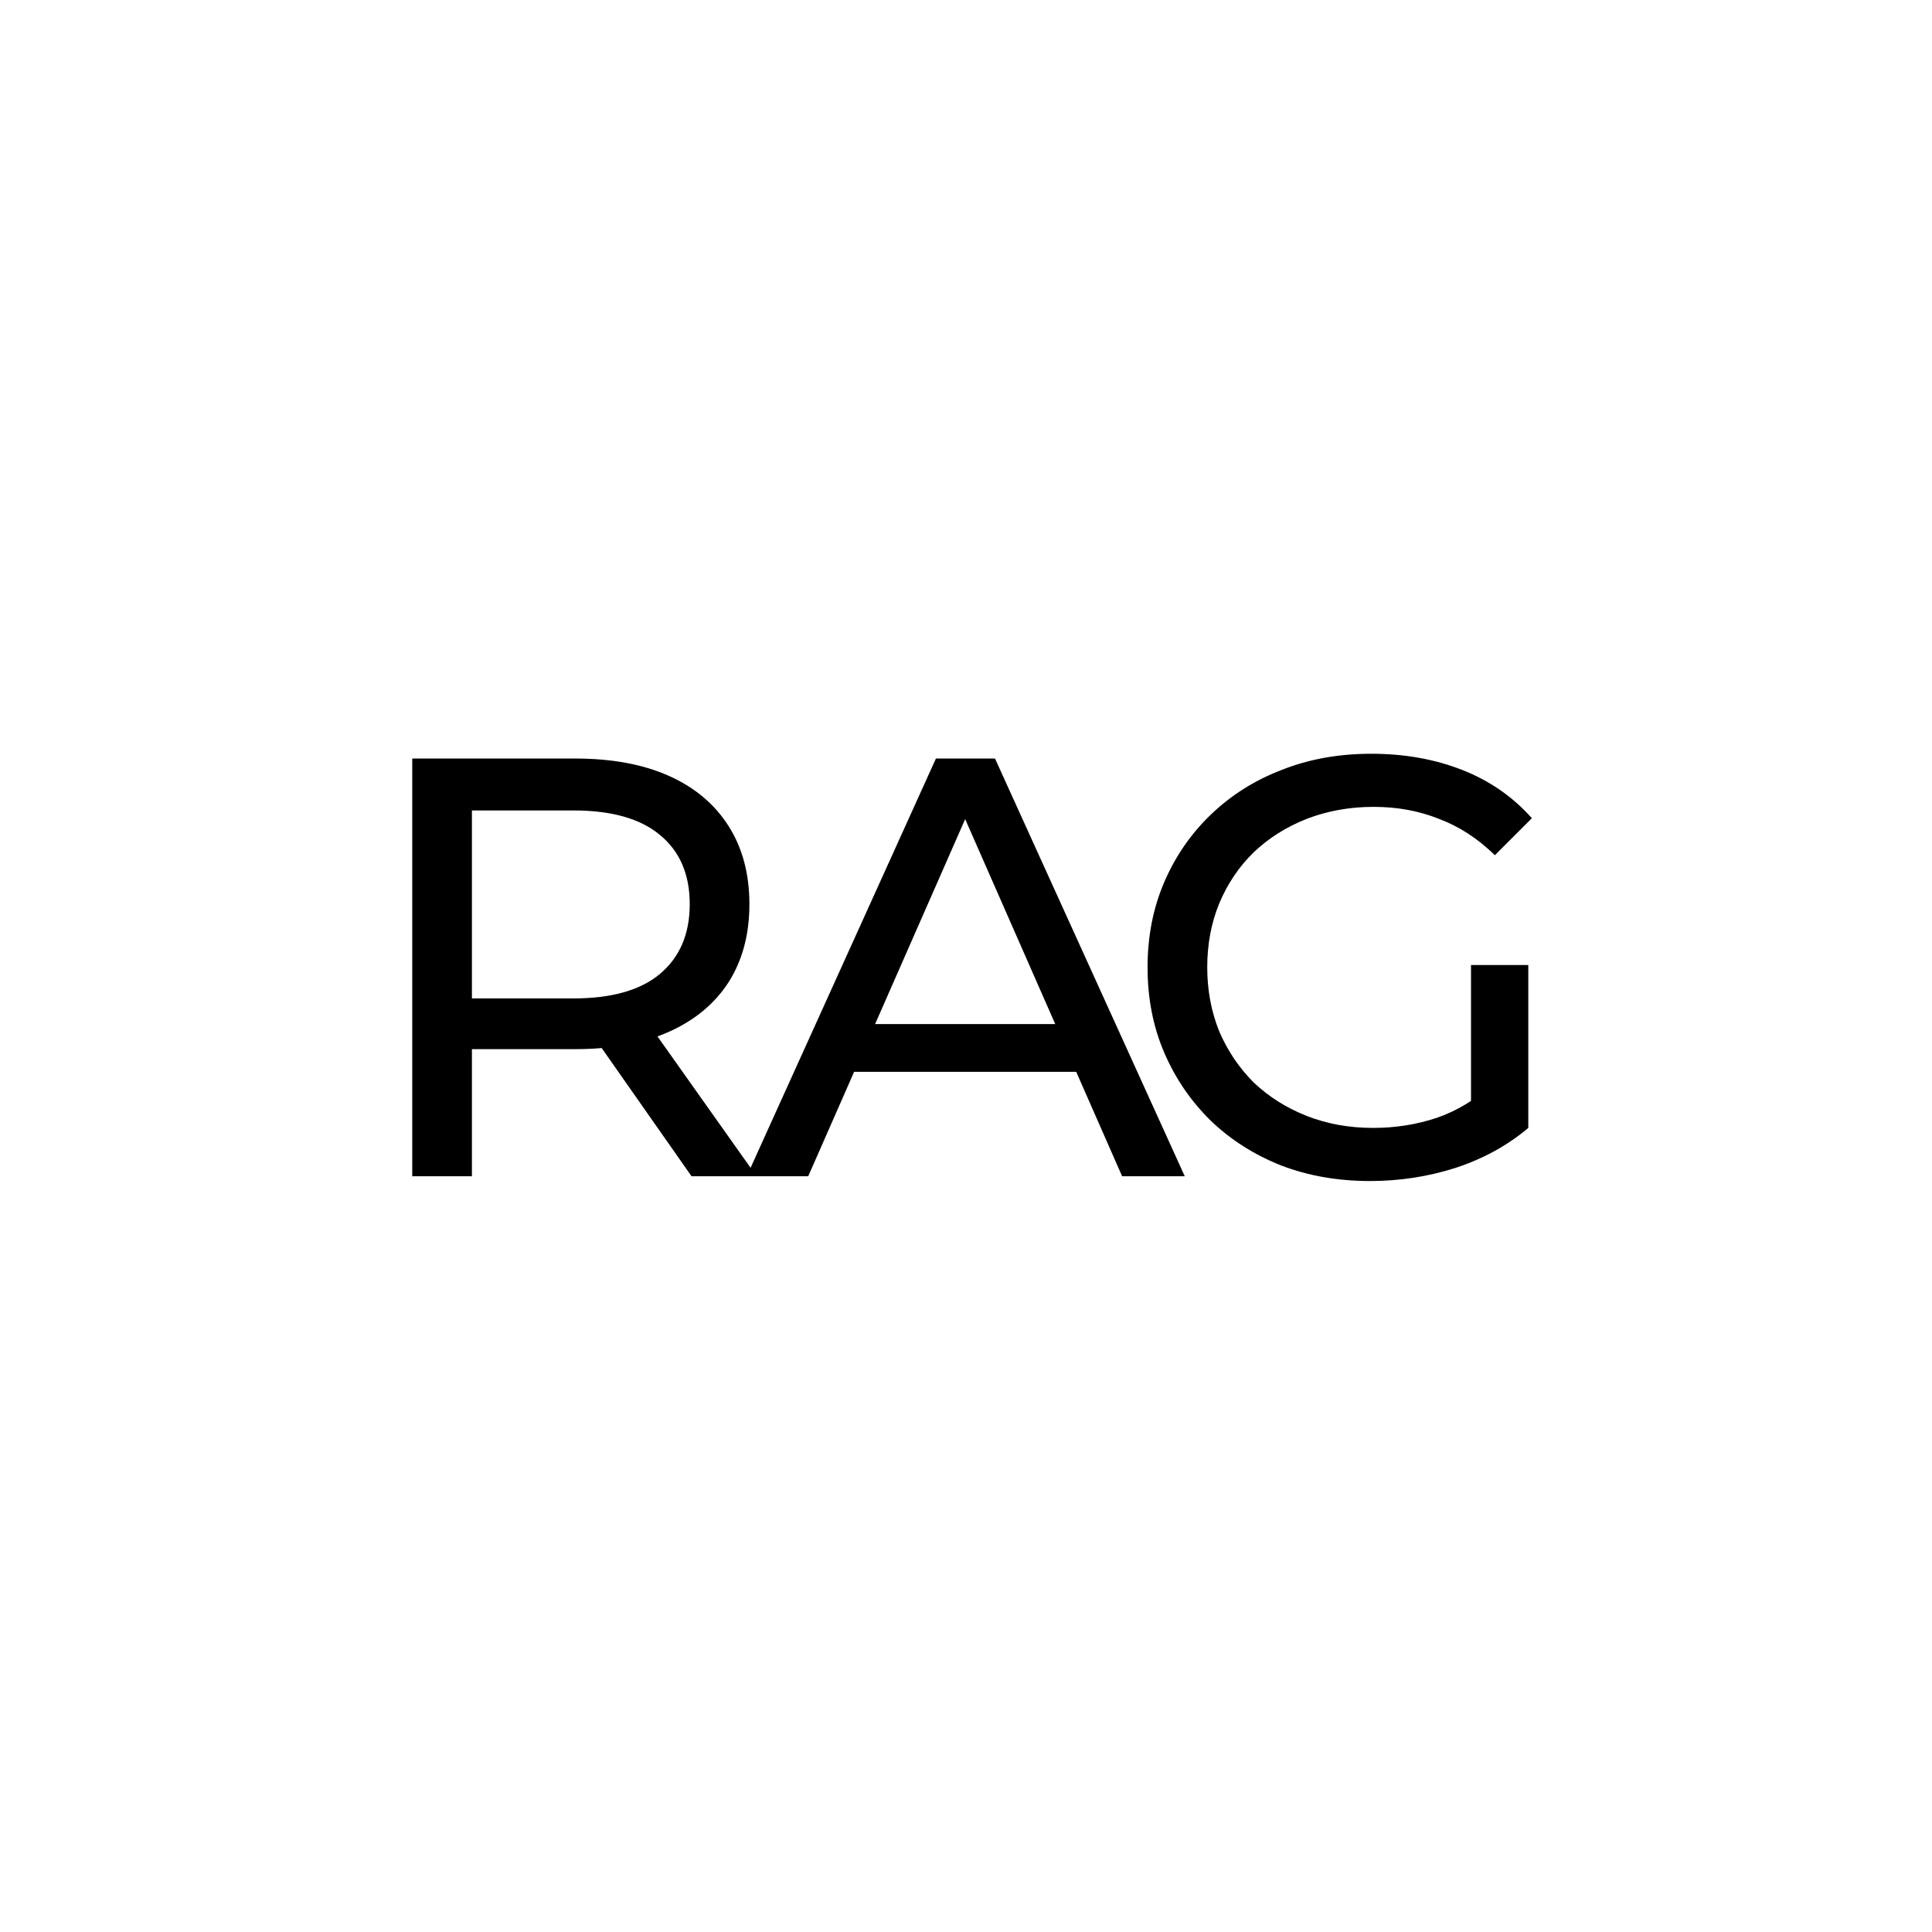 <svg xmlns="http://www.w3.org/2000/svg" width="376" height="376" viewBox="0 0 376 376" fill="none"><path d="M80.23 228.919V147.623H111.935C119.058 147.623 125.136 148.746 130.169 150.991C135.201 153.236 139.072 156.488 141.782 160.747C144.492 165.005 145.847 170.076 145.847 175.961C145.847 181.845 144.492 186.916 141.782 191.174C139.072 195.355 135.201 198.569 130.169 200.814C125.136 203.059 119.058 204.182 111.935 204.182H86.617L91.843 198.839V228.919H80.23ZM134.582 228.919L113.909 199.42H126.336L147.241 228.919H134.582ZM91.843 200.001L86.617 194.31H111.587C119.019 194.31 124.633 192.723 128.427 189.549C132.298 186.297 134.233 181.767 134.233 175.961C134.233 170.154 132.298 165.663 128.427 162.489C124.633 159.314 119.019 157.727 111.587 157.727H86.617L91.843 151.92V200.001ZM145.332 228.919L182.147 147.623H193.645L230.576 228.919H218.382L185.515 154.127H190.161L157.294 228.919H145.332ZM161.01 208.595L164.146 199.304H209.904L213.272 208.595H161.01ZM266.655 229.848C260.383 229.848 254.615 228.842 249.35 226.828C244.086 224.738 239.518 221.835 235.646 218.118C231.775 214.324 228.756 209.911 226.588 204.879C224.42 199.846 223.336 194.31 223.336 188.271C223.336 182.232 224.42 176.696 226.588 171.663C228.756 166.631 231.775 162.256 235.646 158.54C239.595 154.746 244.202 151.843 249.467 149.83C254.731 147.739 260.538 146.694 266.887 146.694C273.313 146.694 279.198 147.739 284.54 149.83C289.882 151.92 294.412 155.056 298.128 159.237L290.927 166.437C287.598 163.185 283.959 160.824 280.011 159.353C276.139 157.804 271.92 157.03 267.352 157.03C262.706 157.03 258.37 157.804 254.344 159.353C250.396 160.901 246.95 163.069 244.008 165.857C241.143 168.644 238.898 171.973 237.272 175.844C235.724 179.638 234.949 183.78 234.949 188.271C234.949 192.684 235.724 196.826 237.272 200.698C238.898 204.491 241.143 207.821 244.008 210.685C246.95 213.473 250.396 215.641 254.344 217.189C258.293 218.738 262.59 219.512 267.236 219.512C271.571 219.512 275.714 218.854 279.662 217.538C283.688 216.144 287.405 213.86 290.811 210.685L297.431 219.512C293.405 222.919 288.682 225.512 283.262 227.293C277.92 228.996 272.384 229.848 266.655 229.848ZM286.282 218.002V187.806H297.431V219.512L286.282 218.002Z" fill="black"></path></svg>